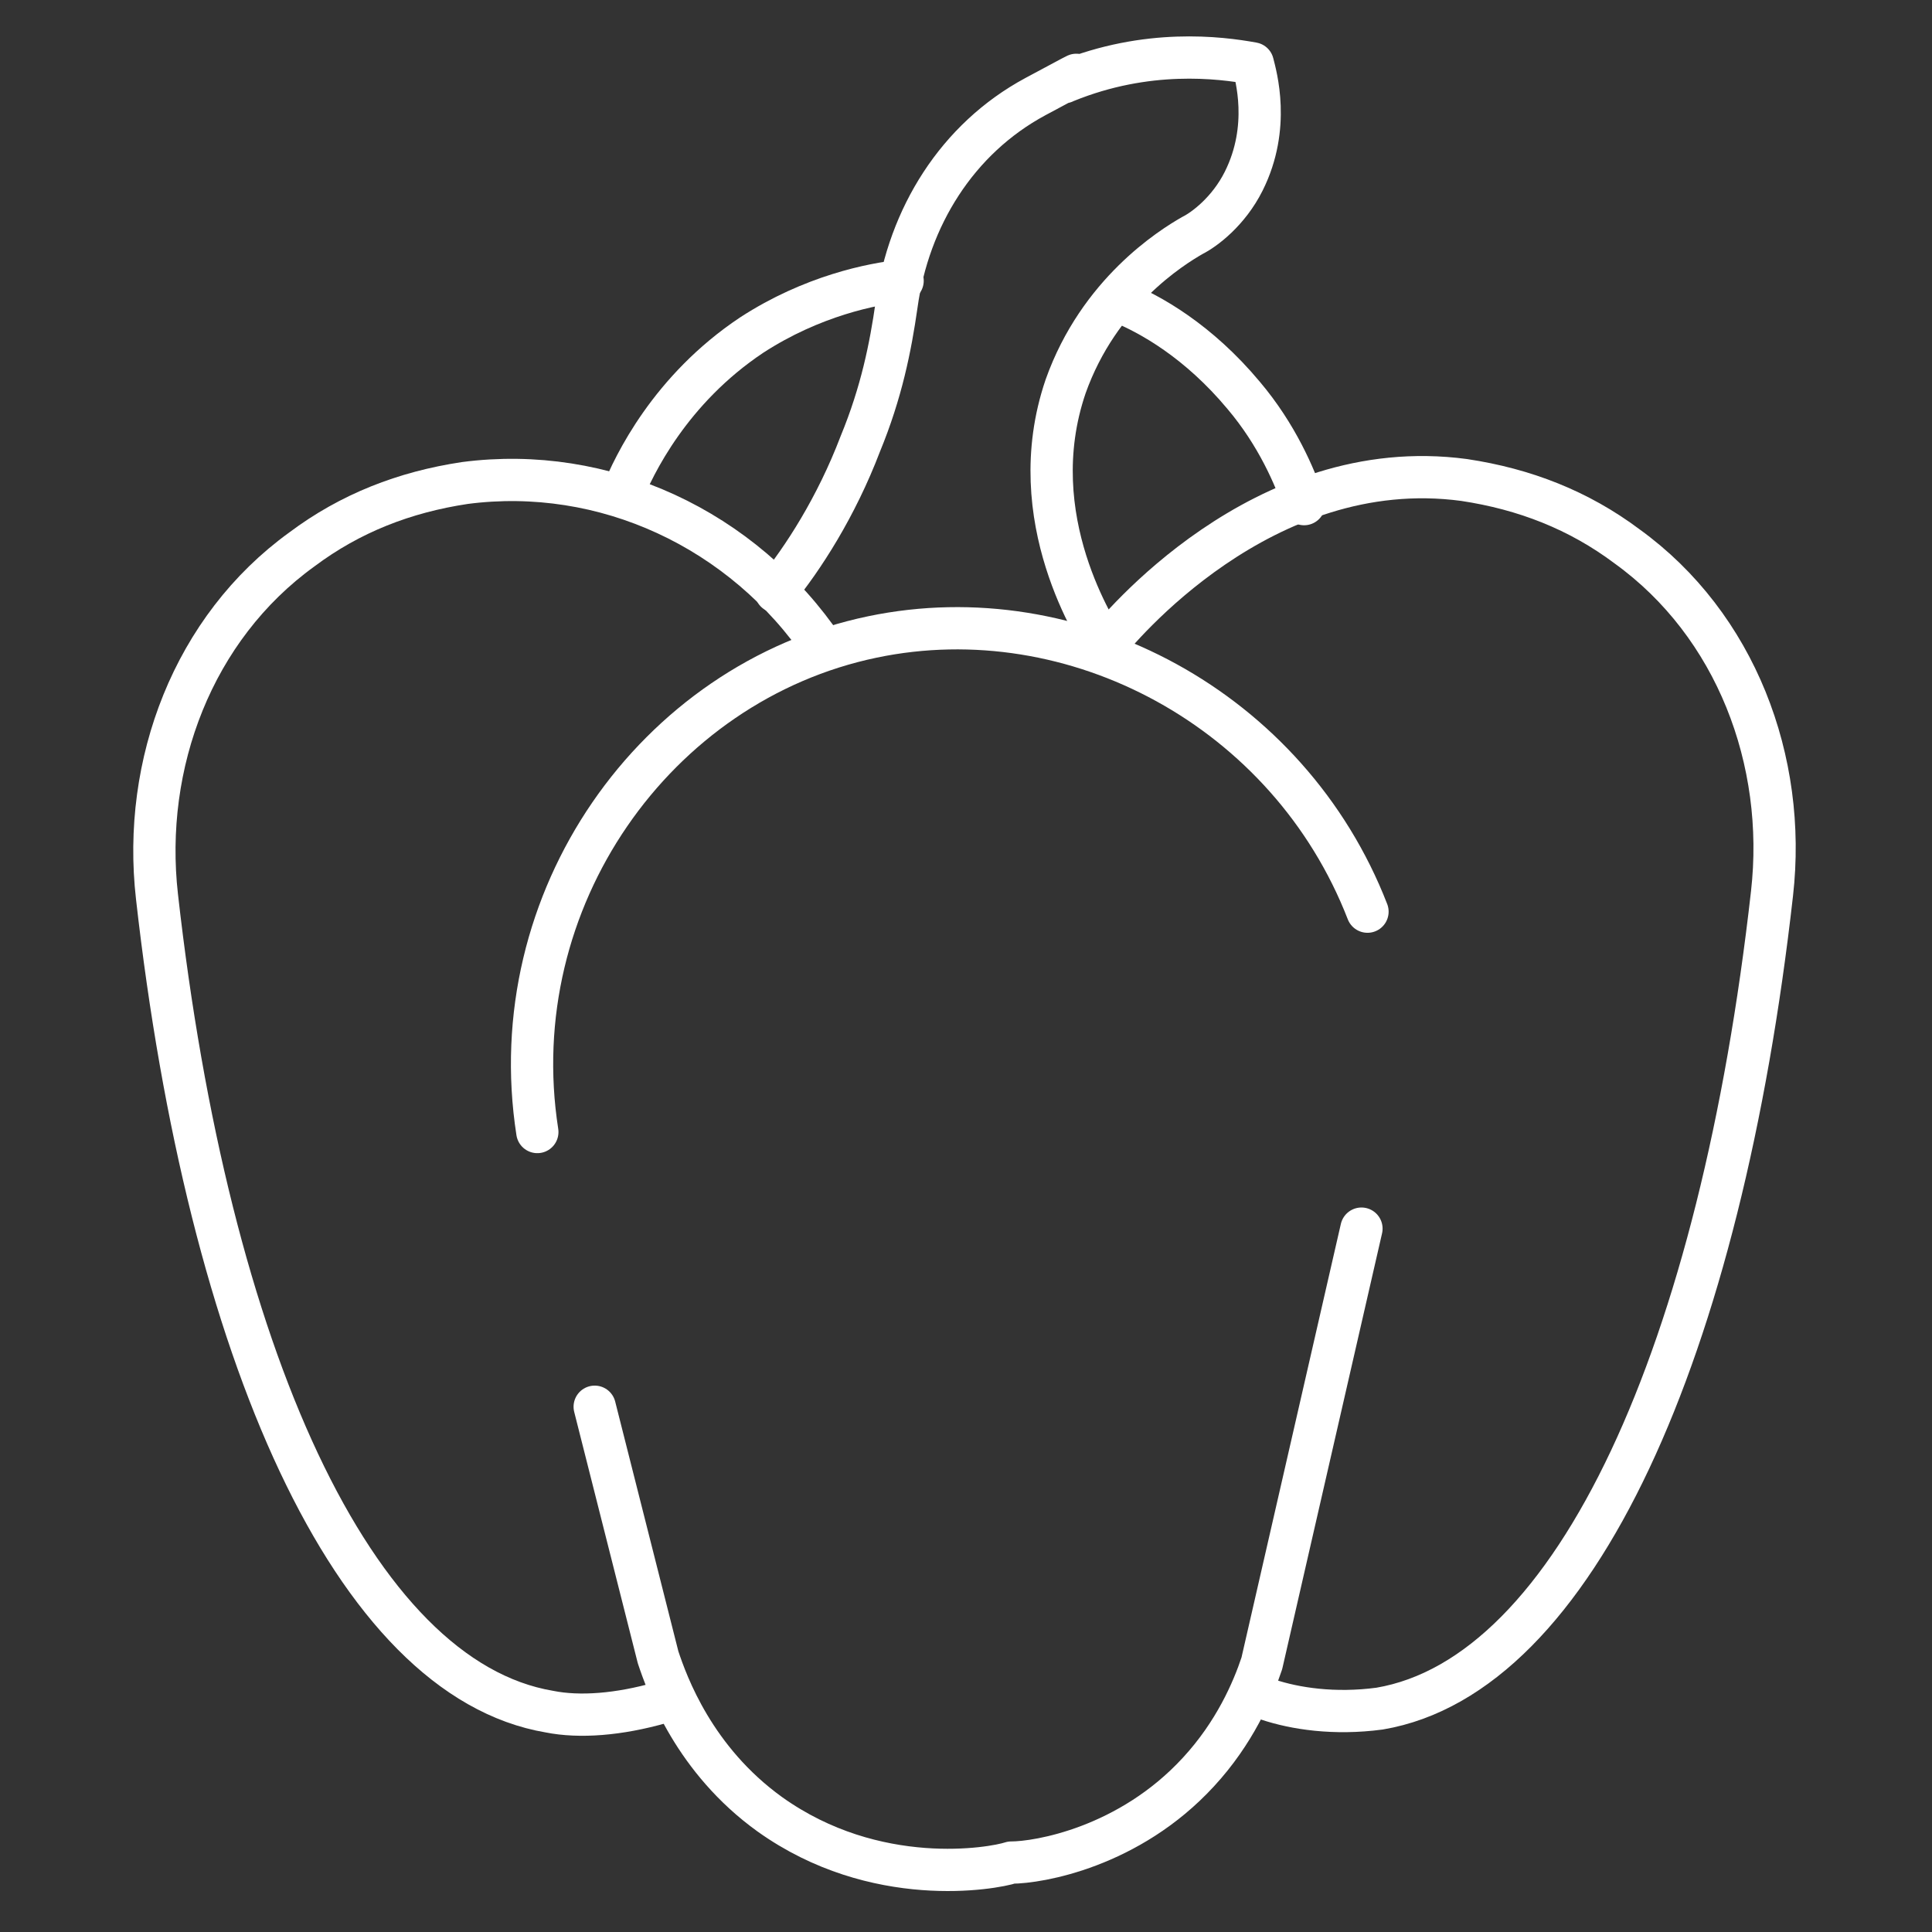 <?xml version="1.0" encoding="UTF-8"?><svg id="Layer_1" xmlns="http://www.w3.org/2000/svg" viewBox="0 0 64 64"><rect x="0" y="0" width="64" height="64" fill="#333333" stroke="none"/><defs><style>.cls-1{fill:none;stroke:#fff;stroke-linecap:round;stroke-linejoin:round;stroke-width:1.4px;}</style></defs><path class="cls-1" d="M17.8,37.5c-1.2-7.7,3.9-14.9,11.1-16.4,6.7-1.4,13.8,2.4,16.4,9.1"/><path class="cls-1" d="M27.3,21.5c-2.7-4-7.3-6.1-11.9-5.5-2,.3-3.8,1-5.4,2.2-3.6,2.6-5.3,7.1-4.8,11.5,1.7,15.1,6.5,25.9,13,27,1,.2,2.3.1,3.7-.3"/><path class="cls-1" d="M19.7,46.6l2.1,8.3c.3.9,1.2,3.4,3.7,5.2,3.5,2.5,7.4,1.8,8,1.6h0c.9,0,3.9-.5,6.2-3,1.2-1.3,1.8-2.7,2.1-3.6l3.3-14.4"/><path class="cls-1" d="M25.7,19.6c.9-1.1,2-2.8,2.8-4.9.7-1.7,1-3.2,1.2-4.6.4-2.9,2-5.5,4.6-6.9s.6-.3,1-.5c2.7-1.1,5.1-.8,6.2-.6.1.4.6,2.1-.3,3.9-.5,1-1.3,1.6-1.7,1.8-.7.4-3.1,1.9-4.2,5-1.5,4.4,1.1,8.2,1.3,8.6.4-.5,5.2-6.4,11.9-5.5,2,.3,3.8,1,5.4,2.2,3.6,2.6,5.3,7.1,4.8,11.5-1.7,15.1-6.5,25.9-13,27-1.5.2-2.8,0-3.7-.3"/><path class="cls-1" d="M20.6,16.4c.4-1,1.6-3.5,4.3-5.3,2-1.3,4-1.7,5-1.8"/><path class="cls-1" d="M37.1,10c1,.4,2.6,1.3,4.1,3.1,1.1,1.3,1.7,2.7,2,3.6"/></svg>